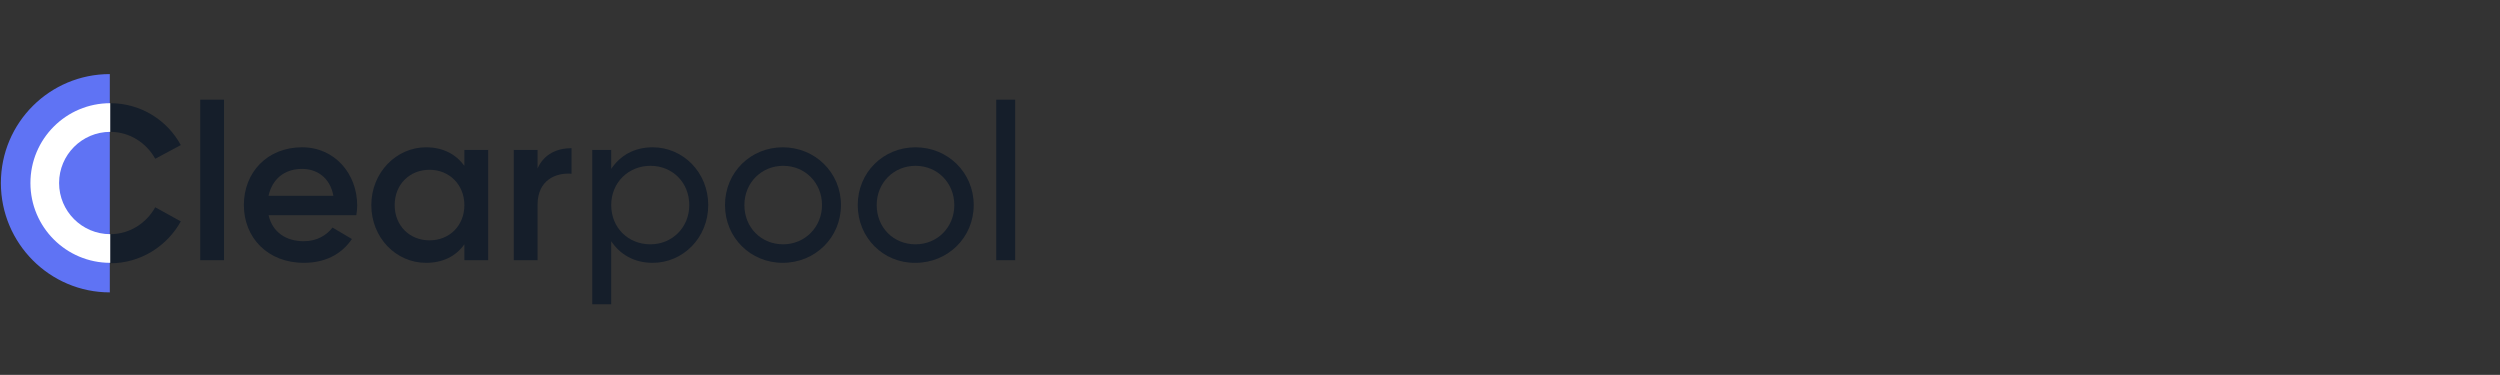 <?xml version="1.0" encoding="UTF-8"?> <svg xmlns="http://www.w3.org/2000/svg" xmlns:xlink="http://www.w3.org/1999/xlink" version="1.1" id="Content" x="0px" y="0px" viewBox="0 0 566.9 85" style="enable-background:new 0 0 566.9 85;" xml:space="preserve"><rect x="0" y="0" width="566.9" height="85" fill="#333333" stroke="none"/> <style type="text/css"> .st0{fill:#151E2A;} .st1{fill:#5F73F4;} .st2{fill-rule:evenodd;clip-rule:evenodd;fill:#FFFFFF;} </style> <rect x="-282.4" y="-14.2" width="152.2" height="113.4"></rect> <g> <path class="st0" d="M35.2,47c-2,3.6-5.8,6.1-10.2,6.1c-6.4,0-11.6-5.2-11.6-11.6c0-6.4,5.2-11.6,11.6-11.6c4.4,0,8.2,2.5,10.2,6.1 l5.8-3.1c-3.1-5.7-9.1-9.5-16-9.5c-10,0-18.1,8.1-18.1,18.1S15,59.7,25,59.7c6.9,0,12.9-3.9,16-9.5L35.2,47z"></path> <path class="st1" d="M0.2,41.5c0-13.7,11.1-24.7,24.7-24.7v49.5C11.3,66.3,0.2,55.2,0.2,41.5z"></path> <path class="st2" d="M25,53.1v6.5l0,0c-10,0-18.1-8.1-18.1-18.1S15,23.4,25,23.4l0,0v6.5l0,0c-6.4,0-11.6,5.2-11.6,11.6 C13.4,47.9,18.6,53.1,25,53.1L25,53.1z"></path> <path class="st0" d="M45.4,22.6h5.4V59h-5.4V22.6z"></path> <path class="st0" d="M68.9,54.7c3,0,5.2-1.4,6.5-3.1l4.4,2.6c-2.3,3.4-6,5.4-10.9,5.4c-8.2,0-13.6-5.7-13.6-13.1 c0-7.4,5.3-13.1,13.2-13.1c7.4,0,12.5,6,12.5,13.2c0,0.8-0.1,1.6-0.2,2.2H60.9C61.8,52.7,64.9,54.7,68.9,54.7z M75.6,44.4 c-0.8-4.3-3.9-6.1-7.1-6.1c-4.1,0-6.8,2.4-7.6,6.1H75.6z"></path> <path class="st0" d="M110.7,34V59h-5.4v-3.6c-1.9,2.7-4.9,4.2-8.7,4.2c-6.8,0-12.4-5.7-12.4-13.1c0-7.4,5.7-13.1,12.4-13.1 c3.9,0,6.8,1.6,8.7,4.2V34L110.7,34L110.7,34z M105.3,46.5c0-4.6-3.4-8-7.9-8c-4.5,0-7.9,3.3-7.9,8s3.4,8,7.9,8 C101.9,54.5,105.3,51.2,105.3,46.5z"></path> <path class="st0" d="M129.6,33.6v5.8c-3.5-0.3-7.7,1.4-7.7,7V59h-5.4V34h5.4v4.2C123.4,34.8,126.5,33.6,129.6,33.6z"></path> <path class="st0" d="M160.6,46.5c0,7.4-5.7,13.1-12.6,13.1c-4.2,0-7.4-1.9-9.4-4.9V69h-4.3V34h4.3v4.3c2-3,5.2-4.9,9.4-4.9 C154.9,33.4,160.6,39.1,160.6,46.5z M156.3,46.5c0-5.1-3.8-8.9-8.8-8.9c-5,0-8.9,3.8-8.9,8.9s3.8,8.9,8.9,8.9 C152.4,55.4,156.3,51.6,156.3,46.5z"></path> <path class="st0" d="M164.4,46.5c0-7.4,5.8-13.1,13.1-13.1s13.2,5.7,13.2,13.1s-5.9,13.1-13.2,13.1S164.4,53.9,164.4,46.5z M186.4,46.5c0-5-3.8-8.9-8.8-8.9c-4.9,0-8.8,3.8-8.8,8.9s3.8,8.9,8.8,8.9C182.5,55.4,186.4,51.5,186.4,46.5z"></path> <path class="st0" d="M194.5,46.5c0-7.4,5.8-13.1,13.1-13.1c7.3,0,13.2,5.7,13.2,13.1s-5.9,13.1-13.2,13.1 C200.3,59.7,194.5,53.9,194.5,46.5z M216.4,46.5c0-5-3.8-8.9-8.8-8.9c-4.9,0-8.8,3.8-8.8,8.9s3.8,8.9,8.8,8.9 C212.6,55.4,216.4,51.5,216.4,46.5z"></path> <path class="st0" d="M225.9,22.6h4.3V59h-4.3V22.6z"></path> </g> </svg> 